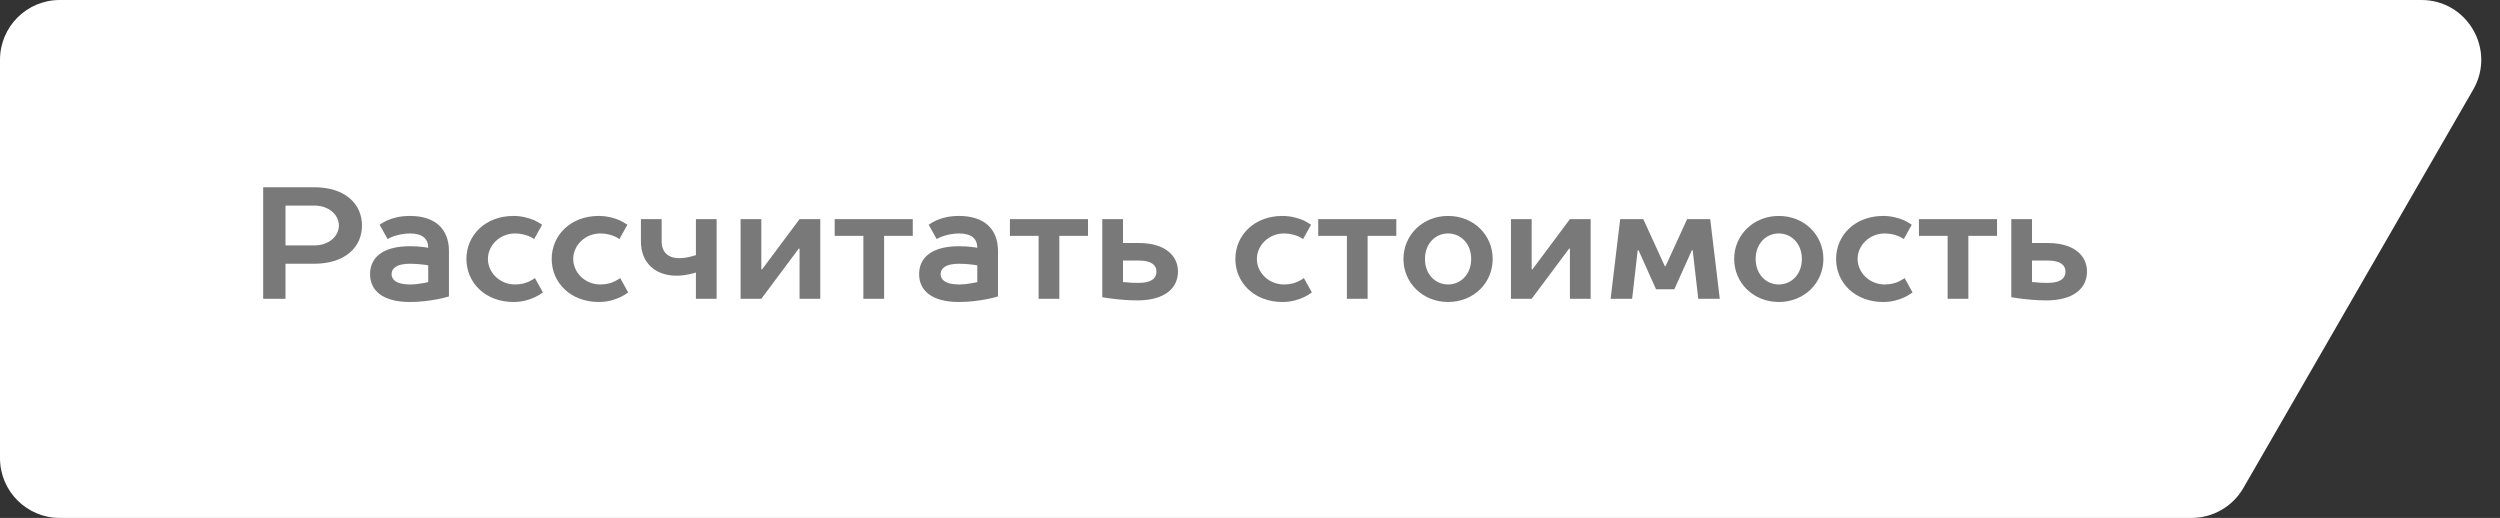 <?xml version="1.0" encoding="UTF-8"?> <svg xmlns="http://www.w3.org/2000/svg" width="251" height="52" viewBox="0 0 251 52" fill="none"><rect x="0" y="0" width="251" height="52" fill="#333333" stroke="none"/><path d="M0 6C0 2.686 2.686 0 6 0H243.112C247.729 0 250.616 4.998 248.309 8.998L225.232 48.998C224.16 50.856 222.179 52 220.035 52H6C2.686 52 0 49.314 0 46V6Z" fill="white"></path><path d="M26.424 18.8H31.544C34.664 18.8 36.344 20.48 36.344 22.64C36.344 24.8 34.664 26.48 31.544 26.48H28.664V30H26.424V18.8ZM31.544 20.64H28.664V24.64H31.544C33.064 24.64 34.024 23.68 34.024 22.64C34.024 21.6 33.064 20.64 31.544 20.64ZM41.154 21.68C43.73 21.68 45.074 23.024 45.074 25.2V29.76C44.706 29.872 44.322 29.968 43.89 30.048C43.122 30.192 42.194 30.32 41.154 30.32C38.354 30.32 37.154 29.12 37.154 27.52C37.154 25.92 38.354 24.72 41.154 24.72C41.666 24.72 42.13 24.752 42.466 24.8C42.658 24.816 42.834 24.848 42.994 24.88C42.994 23.984 42.434 23.44 41.154 23.44C40.514 23.44 39.954 23.584 39.554 23.712C39.314 23.792 39.106 23.888 38.914 24L38.114 22.56C38.338 22.4 38.61 22.256 38.914 22.112C39.474 21.872 40.194 21.68 41.154 21.68ZM41.154 28.56C41.65 28.56 42.098 28.496 42.434 28.432C42.642 28.4 42.818 28.368 42.994 28.32V26.64C42.818 26.608 42.642 26.576 42.434 26.56C42.066 26.512 41.65 26.48 41.154 26.48C39.794 26.48 39.314 26.96 39.314 27.52C39.314 28.08 39.794 28.56 41.154 28.56ZM53.708 27.92L54.508 29.36C54.267 29.536 54.011 29.696 53.708 29.84C53.148 30.096 52.459 30.32 51.547 30.32C48.748 30.32 46.828 28.4 46.828 26C46.828 23.6 48.748 21.68 51.547 21.68C52.428 21.68 53.132 21.904 53.644 22.112C53.931 22.256 54.188 22.4 54.428 22.56L53.627 24C53.468 23.888 53.291 23.792 53.099 23.712C52.731 23.568 52.283 23.44 51.708 23.44C50.172 23.44 48.987 24.64 48.987 26C48.987 27.36 50.172 28.56 51.708 28.56C52.331 28.56 52.828 28.416 53.163 28.24C53.371 28.144 53.547 28.032 53.708 27.92ZM62.27 27.92L63.07 29.36C62.83 29.536 62.574 29.696 62.27 29.84C61.71 30.096 61.022 30.32 60.11 30.32C57.31 30.32 55.39 28.4 55.39 26C55.39 23.6 57.31 21.68 60.11 21.68C60.99 21.68 61.694 21.904 62.206 22.112C62.494 22.256 62.75 22.4 62.99 22.56L62.19 24C62.03 23.888 61.854 23.792 61.662 23.712C61.294 23.568 60.846 23.44 60.27 23.44C58.734 23.44 57.55 24.64 57.55 26C57.55 27.36 58.734 28.56 60.27 28.56C60.894 28.56 61.39 28.416 61.726 28.24C61.934 28.144 62.11 28.032 62.27 27.92ZM68.189 25.92C68.637 25.92 69.053 25.84 69.357 25.76C69.533 25.712 69.709 25.664 69.869 25.616V22H71.949V30H69.869V27.36C69.677 27.424 69.485 27.472 69.277 27.52C68.877 27.6 68.445 27.68 67.949 27.68C65.709 27.68 64.349 26.32 64.349 24.24V22H66.429V24.24C66.429 25.28 67.053 25.92 68.189 25.92ZM76.436 30H74.356V22H76.436V27.04H76.516L80.276 22H82.356V30H80.276V24.96H80.196L76.436 30ZM83.802 22H91.642V23.68H88.763V30H86.683V23.68H83.802V22ZM96.279 21.68C98.855 21.68 100.199 23.024 100.199 25.2V29.76C99.831 29.872 99.447 29.968 99.015 30.048C98.247 30.192 97.319 30.32 96.279 30.32C93.479 30.32 92.279 29.12 92.279 27.52C92.279 25.92 93.479 24.72 96.279 24.72C96.791 24.72 97.255 24.752 97.591 24.8C97.783 24.816 97.959 24.848 98.119 24.88C98.119 23.984 97.559 23.44 96.279 23.44C95.639 23.44 95.079 23.584 94.679 23.712C94.439 23.792 94.231 23.888 94.039 24L93.239 22.56C93.463 22.4 93.735 22.256 94.039 22.112C94.599 21.872 95.319 21.68 96.279 21.68ZM96.279 28.56C96.775 28.56 97.223 28.496 97.559 28.432C97.767 28.4 97.943 28.368 98.119 28.32V26.64C97.943 26.608 97.767 26.576 97.559 26.56C97.191 26.512 96.775 26.48 96.279 26.48C94.919 26.48 94.439 26.96 94.439 27.52C94.439 28.08 94.919 28.56 96.279 28.56ZM101.396 22H109.236V23.68H106.356V30H104.276V23.68H101.396V22ZM110.669 22H112.749V24.4H114.349C116.989 24.4 118.269 25.68 118.269 27.264C118.269 28.88 117.005 30.16 114.189 30.16C113.293 30.16 112.429 30.08 111.773 30C111.373 29.952 111.005 29.904 110.669 29.84V22ZM114.349 28.4C115.629 28.4 116.109 27.92 116.109 27.264C116.109 26.64 115.629 26.16 114.349 26.16H112.749V28.32C112.909 28.336 113.069 28.336 113.245 28.352C113.565 28.4 113.949 28.4 114.349 28.4ZM130.911 27.92L131.711 29.36C131.471 29.536 131.215 29.696 130.911 29.84C130.351 30.096 129.663 30.32 128.751 30.32C125.951 30.32 124.031 28.4 124.031 26C124.031 23.6 125.951 21.68 128.751 21.68C129.631 21.68 130.335 21.904 130.847 22.112C131.135 22.256 131.391 22.4 131.631 22.56L130.831 24C130.671 23.888 130.495 23.792 130.303 23.712C129.935 23.568 129.487 23.44 128.911 23.44C127.375 23.44 126.191 24.64 126.191 26C126.191 27.36 127.375 28.56 128.911 28.56C129.535 28.56 130.031 28.416 130.367 28.24C130.575 28.144 130.751 28.032 130.911 27.92ZM132.349 22H140.189V23.68H137.309V30H135.229V23.68H132.349V22ZM147.706 26C147.706 24.464 146.666 23.44 145.386 23.44C144.106 23.44 143.066 24.464 143.066 26C143.066 27.536 144.106 28.56 145.386 28.56C146.666 28.56 147.706 27.536 147.706 26ZM140.906 26C140.906 23.6 142.842 21.68 145.386 21.68C147.962 21.68 149.866 23.6 149.866 26C149.866 28.4 147.962 30.32 145.386 30.32C142.842 30.32 140.906 28.4 140.906 26ZM153.78 30H151.7V22H153.78V27.04H153.86L157.62 22H159.7V30H157.62V24.96H157.54L153.78 30ZM168.106 29.04H166.266L164.506 25.12H164.426L163.866 30H161.706L162.666 22H164.986L167.146 26.72H167.226L169.386 22H171.706L172.666 30H170.506L169.946 25.12H169.866L168.106 29.04ZM180.909 26C180.909 24.464 179.869 23.44 178.589 23.44C177.309 23.44 176.269 24.464 176.269 26C176.269 27.536 177.309 28.56 178.589 28.56C179.869 28.56 180.909 27.536 180.909 26ZM174.109 26C174.109 23.6 176.045 21.68 178.589 21.68C181.165 21.68 183.069 23.6 183.069 26C183.069 28.4 181.165 30.32 178.589 30.32C176.045 30.32 174.109 28.4 174.109 26ZM191.223 27.92L192.023 29.36C191.783 29.536 191.527 29.696 191.223 29.84C190.663 30.096 189.975 30.32 189.063 30.32C186.263 30.32 184.343 28.4 184.343 26C184.343 23.6 186.263 21.68 189.063 21.68C189.943 21.68 190.647 21.904 191.159 22.112C191.447 22.256 191.703 22.4 191.943 22.56L191.143 24C190.983 23.888 190.807 23.792 190.615 23.712C190.247 23.568 189.799 23.44 189.223 23.44C187.687 23.44 186.503 24.64 186.503 26C186.503 27.36 187.687 28.56 189.223 28.56C189.847 28.56 190.343 28.416 190.679 28.24C190.887 28.144 191.063 28.032 191.223 27.92ZM192.662 22H200.502V23.68H197.622V30H195.542V23.68H192.662V22ZM201.934 22H204.014V24.4H205.614C208.254 24.4 209.534 25.68 209.534 27.264C209.534 28.88 208.27 30.16 205.454 30.16C204.558 30.16 203.694 30.08 203.038 30C202.638 29.952 202.27 29.904 201.934 29.84V22ZM205.614 28.4C206.894 28.4 207.374 27.92 207.374 27.264C207.374 26.64 206.894 26.16 205.614 26.16H204.014V28.32C204.174 28.336 204.334 28.336 204.51 28.352C204.83 28.4 205.214 28.4 205.614 28.4Z" fill="#797979"></path></svg> 